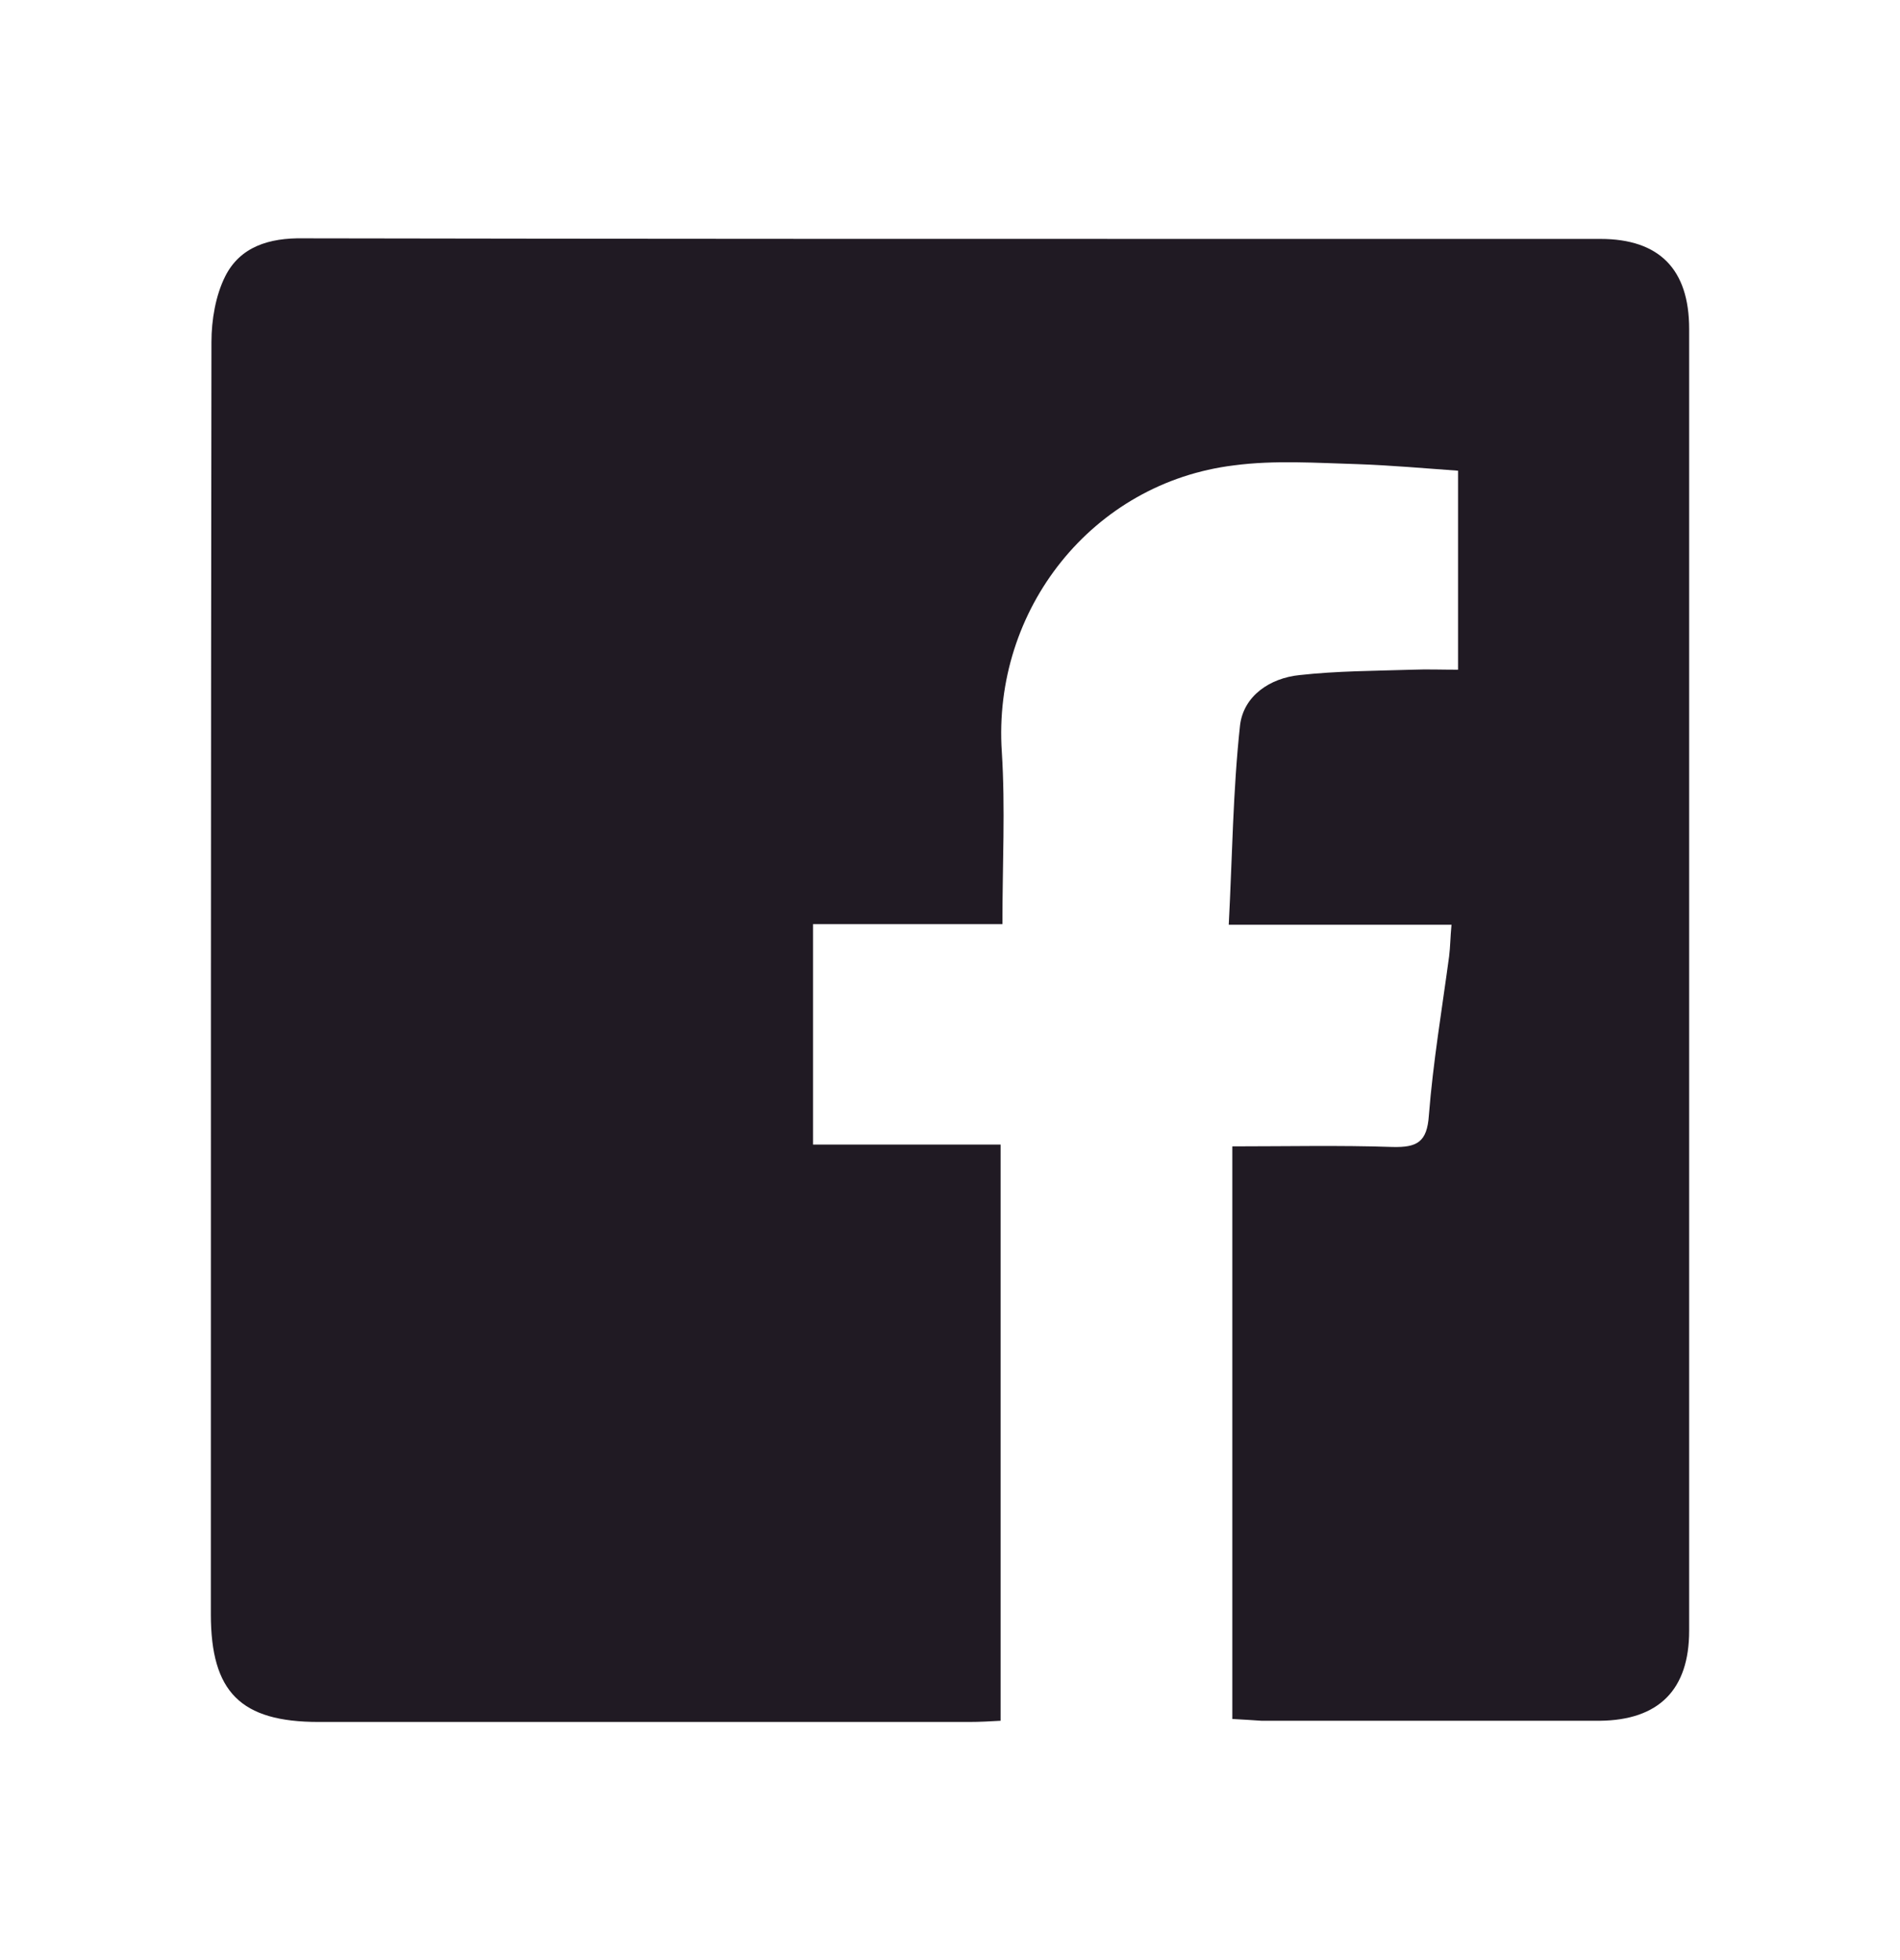 <?xml version="1.0" encoding="utf-8"?>
<!-- Generator: Adobe Illustrator 26.0.3, SVG Export Plug-In . SVG Version: 6.00 Build 0)  -->
<svg version="1.1" id="Layer_1" xmlns="http://www.w3.org/2000/svg" xmlns:xlink="http://www.w3.org/1999/xlink" x="0px" y="0px"
	 viewBox="0 0 319 329" style="enable-background:new 0 0 319 329;" xml:space="preserve">
<g>
	<path fill="#201A23" d="M206.9,288.5c0-32.1,0-63.8,0-96.1c9.1,0,18-0.2,26.9,0.1c4.1,0.1,5.8-0.8,6.1-5.3c0.7-8.9,2.2-17.8,3.4-26.7
		c0.2-1.6,0.2-3.2,0.4-5.3c-12.3,0-24.2,0-37.4,0c0.6-11.5,0.7-22.5,1.9-33.5c0.6-4.9,5-7.9,10-8.4c6.3-0.7,12.6-0.7,18.9-0.9
		c2.5-0.1,4.9,0,7.7,0c0-11.2,0-21.9,0-33.4c-5.6-0.4-11.2-0.9-16.8-1.1c-6.9-0.2-14-0.7-20.8,0.2c-23.8,2.9-40.6,24.2-39,48.1
		c0.6,9.4,0.1,18.9,0.1,28.9c-10.8,0-21.2,0-31.8,0c0,12.5,0,24.4,0,37c10.4,0,20.8,0,31.5,0c0,32.5,0,64.4,0,96.7
		c-1.8,0.1-3.5,0.2-5.3,0.2c-36.4,0-72.8,0-109.2,0c-13.1,0-18.1-5-18.1-18.1c0-71.2,0-142.3,0.1-213.5c0-3.7,0.7-7.8,2.3-11
		c2.5-5,7.4-6.5,13.1-6.4c53.5,0.1,107,0.1,160.5,0.1c19.1,0,38.2,0,57.3,0c9.9,0,14.9,5.1,14.9,15.1c0,72.8,0,145.7,0,218.5
		c0,9.9-5.1,15-15,15.1c-18.9,0-37.9,0-56.8,0C210.3,288.7,208.8,288.6,206.9,288.5z"/>
</g>
</svg>
